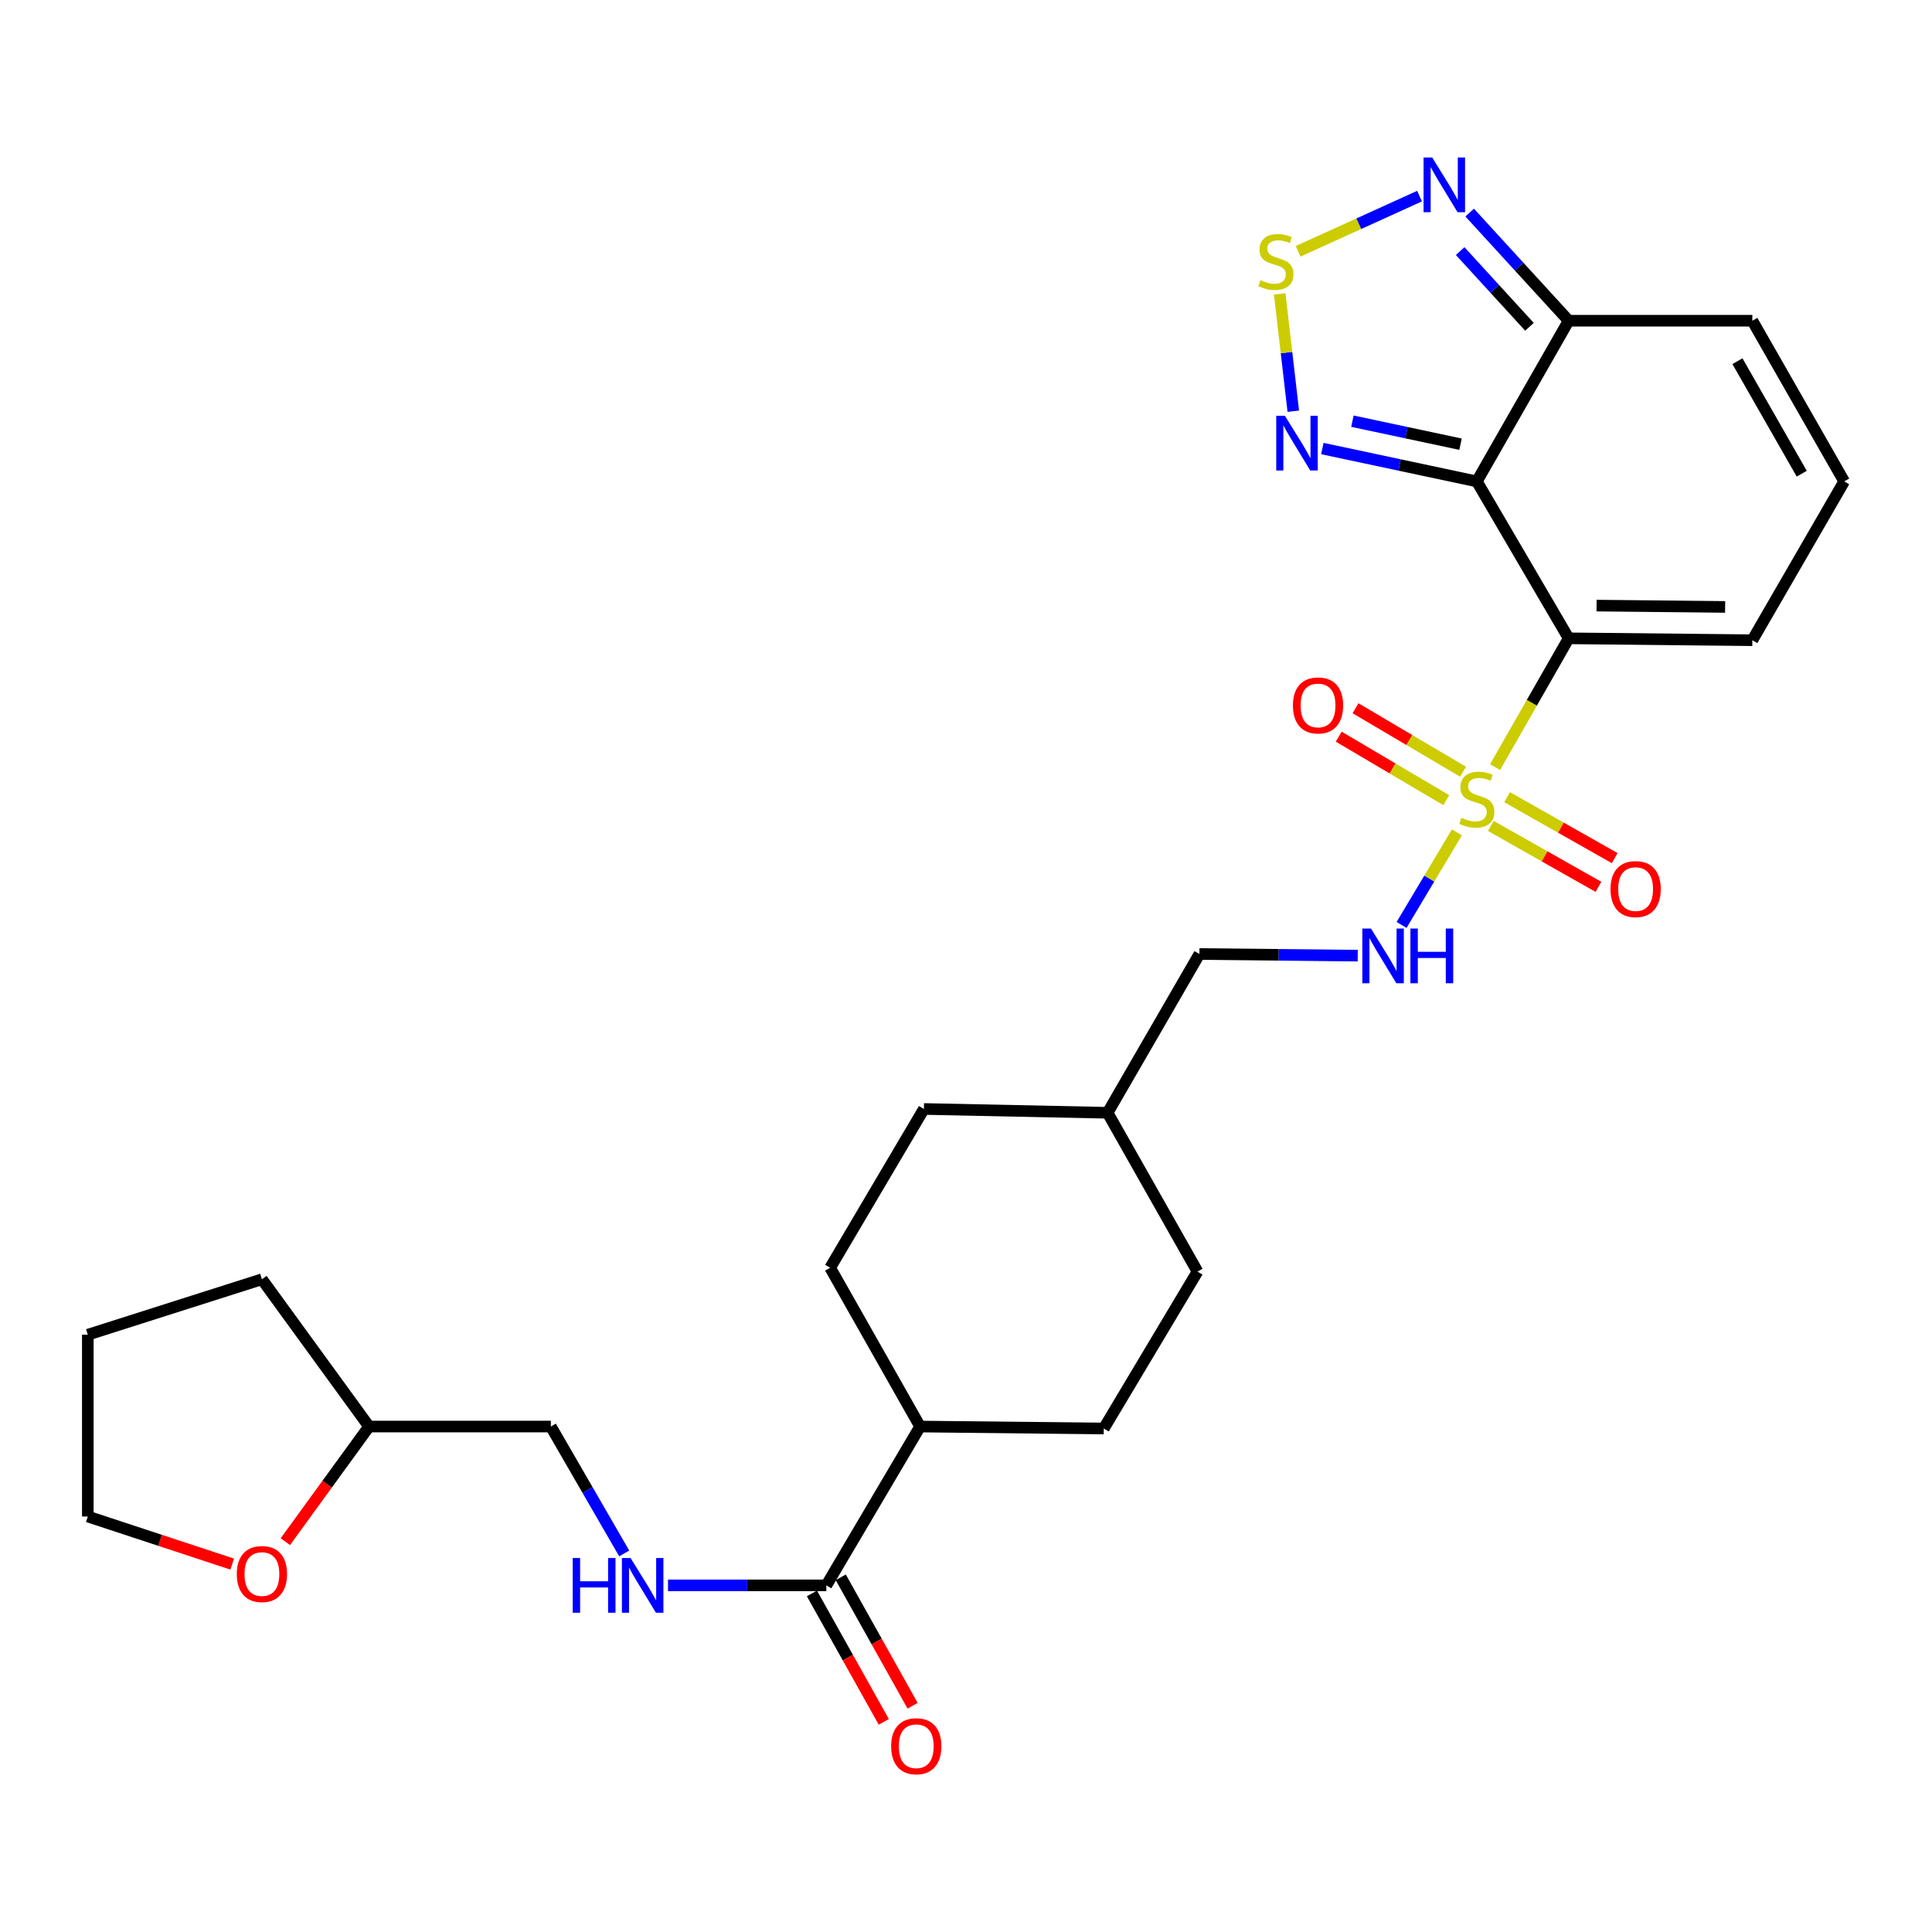 <?xml version='1.0' encoding='iso-8859-1'?>
<svg version='1.1' baseProfile='full'
              xmlns='http://www.w3.org/2000/svg'
                      xmlns:rdkit='http://www.rdkit.org/xml'
                      xmlns:xlink='http://www.w3.org/1999/xlink'
                  xml:space='preserve'
width='1000px' height='1000px' viewBox='0 0 1000 1000'>
<!-- END OF HEADER -->
<rect style='opacity:1.0;fill:#FFFFFF;stroke:none' width='1000' height='1000' x='0' y='0'> </rect>
<path class='bond-0' d='M 773.843,397.062 L 792.893,363.73' style='fill:none;fill-rule:evenodd;stroke:#CCCC00;stroke-width:6px;stroke-linecap:butt;stroke-linejoin:miter;stroke-opacity:1' />
<path class='bond-0' d='M 792.893,363.73 L 811.942,330.398' style='fill:none;fill-rule:evenodd;stroke:#000000;stroke-width:6px;stroke-linecap:butt;stroke-linejoin:miter;stroke-opacity:1' />
<path class='bond-6' d='M 754.099,430.821 L 739.777,454.785' style='fill:none;fill-rule:evenodd;stroke:#CCCC00;stroke-width:6px;stroke-linecap:butt;stroke-linejoin:miter;stroke-opacity:1' />
<path class='bond-6' d='M 739.777,454.785 L 725.455,478.749' style='fill:none;fill-rule:evenodd;stroke:#0000FF;stroke-width:6px;stroke-linecap:butt;stroke-linejoin:miter;stroke-opacity:1' />
<path class='bond-9' d='M 757.283,399.449 L 729.447,383.015' style='fill:none;fill-rule:evenodd;stroke:#CCCC00;stroke-width:6px;stroke-linecap:butt;stroke-linejoin:miter;stroke-opacity:1' />
<path class='bond-9' d='M 729.447,383.015 L 701.611,366.581' style='fill:none;fill-rule:evenodd;stroke:#FF0000;stroke-width:6px;stroke-linecap:butt;stroke-linejoin:miter;stroke-opacity:1' />
<path class='bond-9' d='M 748.594,414.165 L 720.758,397.731' style='fill:none;fill-rule:evenodd;stroke:#CCCC00;stroke-width:6px;stroke-linecap:butt;stroke-linejoin:miter;stroke-opacity:1' />
<path class='bond-9' d='M 720.758,397.731 L 692.922,381.297' style='fill:none;fill-rule:evenodd;stroke:#FF0000;stroke-width:6px;stroke-linecap:butt;stroke-linejoin:miter;stroke-opacity:1' />
<path class='bond-10' d='M 771.636,427.49 L 799.495,443.262' style='fill:none;fill-rule:evenodd;stroke:#CCCC00;stroke-width:6px;stroke-linecap:butt;stroke-linejoin:miter;stroke-opacity:1' />
<path class='bond-10' d='M 799.495,443.262 L 827.354,459.033' style='fill:none;fill-rule:evenodd;stroke:#FF0000;stroke-width:6px;stroke-linecap:butt;stroke-linejoin:miter;stroke-opacity:1' />
<path class='bond-10' d='M 780.056,412.618 L 807.914,428.39' style='fill:none;fill-rule:evenodd;stroke:#CCCC00;stroke-width:6px;stroke-linecap:butt;stroke-linejoin:miter;stroke-opacity:1' />
<path class='bond-10' d='M 807.914,428.39 L 835.773,444.162' style='fill:none;fill-rule:evenodd;stroke:#FF0000;stroke-width:6px;stroke-linecap:butt;stroke-linejoin:miter;stroke-opacity:1' />
<path class='bond-1' d='M 811.942,330.398 L 764.405,249.184' style='fill:none;fill-rule:evenodd;stroke:#000000;stroke-width:6px;stroke-linecap:butt;stroke-linejoin:miter;stroke-opacity:1' />
<path class='bond-8' d='M 811.942,330.398 L 907.008,331.376' style='fill:none;fill-rule:evenodd;stroke:#000000;stroke-width:6px;stroke-linecap:butt;stroke-linejoin:miter;stroke-opacity:1' />
<path class='bond-8' d='M 826.378,313.456 L 892.924,314.14' style='fill:none;fill-rule:evenodd;stroke:#000000;stroke-width:6px;stroke-linecap:butt;stroke-linejoin:miter;stroke-opacity:1' />
<path class='bond-2' d='M 764.405,249.184 L 724.424,240.673' style='fill:none;fill-rule:evenodd;stroke:#000000;stroke-width:6px;stroke-linecap:butt;stroke-linejoin:miter;stroke-opacity:1' />
<path class='bond-2' d='M 724.424,240.673 L 684.442,232.162' style='fill:none;fill-rule:evenodd;stroke:#0000FF;stroke-width:6px;stroke-linecap:butt;stroke-linejoin:miter;stroke-opacity:1' />
<path class='bond-2' d='M 755.968,229.916 L 727.982,223.958' style='fill:none;fill-rule:evenodd;stroke:#000000;stroke-width:6px;stroke-linecap:butt;stroke-linejoin:miter;stroke-opacity:1' />
<path class='bond-2' d='M 727.982,223.958 L 699.995,218.001' style='fill:none;fill-rule:evenodd;stroke:#0000FF;stroke-width:6px;stroke-linecap:butt;stroke-linejoin:miter;stroke-opacity:1' />
<path class='bond-4' d='M 764.405,249.184 L 811.942,166.005' style='fill:none;fill-rule:evenodd;stroke:#000000;stroke-width:6px;stroke-linecap:butt;stroke-linejoin:miter;stroke-opacity:1' />
<path class='bond-3' d='M 669.408,212.842 L 665.891,182.483' style='fill:none;fill-rule:evenodd;stroke:#0000FF;stroke-width:6px;stroke-linecap:butt;stroke-linejoin:miter;stroke-opacity:1' />
<path class='bond-3' d='M 665.891,182.483 L 662.374,152.123' style='fill:none;fill-rule:evenodd;stroke:#CCCC00;stroke-width:6px;stroke-linecap:butt;stroke-linejoin:miter;stroke-opacity:1' />
<path class='bond-29' d='M 671.897,130.078 L 703.325,115.797' style='fill:none;fill-rule:evenodd;stroke:#CCCC00;stroke-width:6px;stroke-linecap:butt;stroke-linejoin:miter;stroke-opacity:1' />
<path class='bond-29' d='M 703.325,115.797 L 734.753,101.516' style='fill:none;fill-rule:evenodd;stroke:#0000FF;stroke-width:6px;stroke-linecap:butt;stroke-linejoin:miter;stroke-opacity:1' />
<path class='bond-5' d='M 811.942,166.005 L 786.318,138.016' style='fill:none;fill-rule:evenodd;stroke:#000000;stroke-width:6px;stroke-linecap:butt;stroke-linejoin:miter;stroke-opacity:1' />
<path class='bond-5' d='M 786.318,138.016 L 760.695,110.026' style='fill:none;fill-rule:evenodd;stroke:#0000FF;stroke-width:6px;stroke-linecap:butt;stroke-linejoin:miter;stroke-opacity:1' />
<path class='bond-5' d='M 791.65,169.148 L 773.713,149.555' style='fill:none;fill-rule:evenodd;stroke:#000000;stroke-width:6px;stroke-linecap:butt;stroke-linejoin:miter;stroke-opacity:1' />
<path class='bond-5' d='M 773.713,149.555 L 755.777,129.963' style='fill:none;fill-rule:evenodd;stroke:#0000FF;stroke-width:6px;stroke-linecap:butt;stroke-linejoin:miter;stroke-opacity:1' />
<path class='bond-28' d='M 811.942,166.005 L 907.008,166.005' style='fill:none;fill-rule:evenodd;stroke:#000000;stroke-width:6px;stroke-linecap:butt;stroke-linejoin:miter;stroke-opacity:1' />
<path class='bond-19' d='M 702.763,494.636 L 661.788,494.215' style='fill:none;fill-rule:evenodd;stroke:#0000FF;stroke-width:6px;stroke-linecap:butt;stroke-linejoin:miter;stroke-opacity:1' />
<path class='bond-19' d='M 661.788,494.215 L 620.814,493.793' style='fill:none;fill-rule:evenodd;stroke:#000000;stroke-width:6px;stroke-linecap:butt;stroke-linejoin:miter;stroke-opacity:1' />
<path class='bond-7' d='M 427.711,820.585 L 476.236,738.374' style='fill:none;fill-rule:evenodd;stroke:#000000;stroke-width:6px;stroke-linecap:butt;stroke-linejoin:miter;stroke-opacity:1' />
<path class='bond-11' d='M 427.711,820.585 L 386.736,820.585' style='fill:none;fill-rule:evenodd;stroke:#000000;stroke-width:6px;stroke-linecap:butt;stroke-linejoin:miter;stroke-opacity:1' />
<path class='bond-11' d='M 386.736,820.585 L 345.762,820.585' style='fill:none;fill-rule:evenodd;stroke:#0000FF;stroke-width:6px;stroke-linecap:butt;stroke-linejoin:miter;stroke-opacity:1' />
<path class='bond-15' d='M 420.254,824.757 L 438.852,857.995' style='fill:none;fill-rule:evenodd;stroke:#000000;stroke-width:6px;stroke-linecap:butt;stroke-linejoin:miter;stroke-opacity:1' />
<path class='bond-15' d='M 438.852,857.995 L 457.449,891.233' style='fill:none;fill-rule:evenodd;stroke:#FF0000;stroke-width:6px;stroke-linecap:butt;stroke-linejoin:miter;stroke-opacity:1' />
<path class='bond-15' d='M 435.168,816.412 L 453.765,849.65' style='fill:none;fill-rule:evenodd;stroke:#000000;stroke-width:6px;stroke-linecap:butt;stroke-linejoin:miter;stroke-opacity:1' />
<path class='bond-15' d='M 453.765,849.65 L 472.363,882.888' style='fill:none;fill-rule:evenodd;stroke:#FF0000;stroke-width:6px;stroke-linecap:butt;stroke-linejoin:miter;stroke-opacity:1' />
<path class='bond-12' d='M 907.008,331.376 L 954.545,249.184' style='fill:none;fill-rule:evenodd;stroke:#000000;stroke-width:6px;stroke-linecap:butt;stroke-linejoin:miter;stroke-opacity:1' />
<path class='bond-20' d='M 323.087,804.051 L 304.102,771.212' style='fill:none;fill-rule:evenodd;stroke:#0000FF;stroke-width:6px;stroke-linecap:butt;stroke-linejoin:miter;stroke-opacity:1' />
<path class='bond-20' d='M 304.102,771.212 L 285.117,738.374' style='fill:none;fill-rule:evenodd;stroke:#000000;stroke-width:6px;stroke-linecap:butt;stroke-linejoin:miter;stroke-opacity:1' />
<path class='bond-13' d='M 954.545,249.184 L 907.008,166.005' style='fill:none;fill-rule:evenodd;stroke:#000000;stroke-width:6px;stroke-linecap:butt;stroke-linejoin:miter;stroke-opacity:1' />
<path class='bond-13' d='M 932.577,245.187 L 899.301,186.962' style='fill:none;fill-rule:evenodd;stroke:#000000;stroke-width:6px;stroke-linecap:butt;stroke-linejoin:miter;stroke-opacity:1' />
<path class='bond-14' d='M 476.236,738.374 L 571.311,739.39' style='fill:none;fill-rule:evenodd;stroke:#000000;stroke-width:6px;stroke-linecap:butt;stroke-linejoin:miter;stroke-opacity:1' />
<path class='bond-30' d='M 476.236,738.374 L 429.686,656.192' style='fill:none;fill-rule:evenodd;stroke:#000000;stroke-width:6px;stroke-linecap:butt;stroke-linejoin:miter;stroke-opacity:1' />
<path class='bond-16' d='M 147.691,797.964 L 169.355,768.169' style='fill:none;fill-rule:evenodd;stroke:#FF0000;stroke-width:6px;stroke-linecap:butt;stroke-linejoin:miter;stroke-opacity:1' />
<path class='bond-16' d='M 169.355,768.169 L 191.02,738.374' style='fill:none;fill-rule:evenodd;stroke:#000000;stroke-width:6px;stroke-linecap:butt;stroke-linejoin:miter;stroke-opacity:1' />
<path class='bond-25' d='M 120.192,809.575 L 82.823,797.259' style='fill:none;fill-rule:evenodd;stroke:#FF0000;stroke-width:6px;stroke-linecap:butt;stroke-linejoin:miter;stroke-opacity:1' />
<path class='bond-25' d='M 82.823,797.259 L 45.455,784.943' style='fill:none;fill-rule:evenodd;stroke:#000000;stroke-width:6px;stroke-linecap:butt;stroke-linejoin:miter;stroke-opacity:1' />
<path class='bond-17' d='M 571.311,739.39 L 619.827,658.176' style='fill:none;fill-rule:evenodd;stroke:#000000;stroke-width:6px;stroke-linecap:butt;stroke-linejoin:miter;stroke-opacity:1' />
<path class='bond-18' d='M 429.686,656.192 L 478.211,574.001' style='fill:none;fill-rule:evenodd;stroke:#000000;stroke-width:6px;stroke-linecap:butt;stroke-linejoin:miter;stroke-opacity:1' />
<path class='bond-24' d='M 620.814,493.793 L 573.286,575.975' style='fill:none;fill-rule:evenodd;stroke:#000000;stroke-width:6px;stroke-linecap:butt;stroke-linejoin:miter;stroke-opacity:1' />
<path class='bond-21' d='M 285.117,738.374 L 191.02,738.374' style='fill:none;fill-rule:evenodd;stroke:#000000;stroke-width:6px;stroke-linecap:butt;stroke-linejoin:miter;stroke-opacity:1' />
<path class='bond-26' d='M 191.02,738.374 L 135.564,662.145' style='fill:none;fill-rule:evenodd;stroke:#000000;stroke-width:6px;stroke-linecap:butt;stroke-linejoin:miter;stroke-opacity:1' />
<path class='bond-22' d='M 478.211,574.001 L 573.286,575.975' style='fill:none;fill-rule:evenodd;stroke:#000000;stroke-width:6px;stroke-linecap:butt;stroke-linejoin:miter;stroke-opacity:1' />
<path class='bond-23' d='M 619.827,658.176 L 573.286,575.975' style='fill:none;fill-rule:evenodd;stroke:#000000;stroke-width:6px;stroke-linecap:butt;stroke-linejoin:miter;stroke-opacity:1' />
<path class='bond-31' d='M 45.455,784.943 L 45.455,690.846' style='fill:none;fill-rule:evenodd;stroke:#000000;stroke-width:6px;stroke-linecap:butt;stroke-linejoin:miter;stroke-opacity:1' />
<path class='bond-27' d='M 135.564,662.145 L 45.455,690.846' style='fill:none;fill-rule:evenodd;stroke:#000000;stroke-width:6px;stroke-linecap:butt;stroke-linejoin:miter;stroke-opacity:1' />
<path  class='atom-0' d='M 756.405 423.297
Q 756.725 423.417, 758.045 423.977
Q 759.365 424.537, 760.805 424.897
Q 762.285 425.217, 763.725 425.217
Q 766.405 425.217, 767.965 423.937
Q 769.525 422.617, 769.525 420.337
Q 769.525 418.777, 768.725 417.817
Q 767.965 416.857, 766.765 416.337
Q 765.565 415.817, 763.565 415.217
Q 761.045 414.457, 759.525 413.737
Q 758.045 413.017, 756.965 411.497
Q 755.925 409.977, 755.925 407.417
Q 755.925 403.857, 758.325 401.657
Q 760.765 399.457, 765.565 399.457
Q 768.845 399.457, 772.565 401.017
L 771.645 404.097
Q 768.245 402.697, 765.685 402.697
Q 762.925 402.697, 761.405 403.857
Q 759.885 404.977, 759.925 406.937
Q 759.925 408.457, 760.685 409.377
Q 761.485 410.297, 762.605 410.817
Q 763.765 411.337, 765.685 411.937
Q 768.245 412.737, 769.765 413.537
Q 771.285 414.337, 772.365 415.977
Q 773.485 417.577, 773.485 420.337
Q 773.485 424.257, 770.845 426.377
Q 768.245 428.457, 763.885 428.457
Q 761.365 428.457, 759.445 427.897
Q 757.565 427.377, 755.325 426.457
L 756.405 423.297
' fill='#CCCC00'/>
<path  class='atom-3' d='M 665.063 215.21
L 674.343 230.21
Q 675.263 231.69, 676.743 234.37
Q 678.223 237.05, 678.303 237.21
L 678.303 215.21
L 682.063 215.21
L 682.063 243.53
L 678.183 243.53
L 668.223 227.13
Q 667.063 225.21, 665.823 223.01
Q 664.623 220.81, 664.263 220.13
L 664.263 243.53
L 660.583 243.53
L 660.583 215.21
L 665.063 215.21
' fill='#0000FF'/>
<path  class='atom-4' d='M 652.424 145.011
Q 652.744 145.131, 654.064 145.691
Q 655.384 146.251, 656.824 146.611
Q 658.304 146.931, 659.744 146.931
Q 662.424 146.931, 663.984 145.651
Q 665.544 144.331, 665.544 142.051
Q 665.544 140.491, 664.744 139.531
Q 663.984 138.571, 662.784 138.051
Q 661.584 137.531, 659.584 136.931
Q 657.064 136.171, 655.544 135.451
Q 654.064 134.731, 652.984 133.211
Q 651.944 131.691, 651.944 129.131
Q 651.944 125.571, 654.344 123.371
Q 656.784 121.171, 661.584 121.171
Q 664.864 121.171, 668.584 122.731
L 667.664 125.811
Q 664.264 124.411, 661.704 124.411
Q 658.944 124.411, 657.424 125.571
Q 655.904 126.691, 655.944 128.651
Q 655.944 130.171, 656.704 131.091
Q 657.504 132.011, 658.624 132.531
Q 659.784 133.051, 661.704 133.651
Q 664.264 134.451, 665.784 135.251
Q 667.304 136.051, 668.384 137.691
Q 669.504 139.291, 669.504 142.051
Q 669.504 145.971, 666.864 148.091
Q 664.264 150.171, 659.904 150.171
Q 657.384 150.171, 655.464 149.611
Q 653.584 149.091, 651.344 148.171
L 652.424 145.011
' fill='#CCCC00'/>
<path  class='atom-6' d='M 741.311 81.531
L 750.591 96.531
Q 751.511 98.011, 752.991 100.691
Q 754.471 103.371, 754.551 103.531
L 754.551 81.531
L 758.311 81.531
L 758.311 109.851
L 754.431 109.851
L 744.471 93.451
Q 743.311 91.531, 742.071 89.331
Q 740.871 87.131, 740.511 86.451
L 740.511 109.851
L 736.831 109.851
L 736.831 81.531
L 741.311 81.531
' fill='#0000FF'/>
<path  class='atom-7' d='M 709.62 480.611
L 718.9 495.611
Q 719.82 497.091, 721.3 499.771
Q 722.78 502.451, 722.86 502.611
L 722.86 480.611
L 726.62 480.611
L 726.62 508.931
L 722.74 508.931
L 712.78 492.531
Q 711.62 490.611, 710.38 488.411
Q 709.18 486.211, 708.82 485.531
L 708.82 508.931
L 705.14 508.931
L 705.14 480.611
L 709.62 480.611
' fill='#0000FF'/>
<path  class='atom-7' d='M 730.02 480.611
L 733.86 480.611
L 733.86 492.651
L 748.34 492.651
L 748.34 480.611
L 752.18 480.611
L 752.18 508.931
L 748.34 508.931
L 748.34 495.851
L 733.86 495.851
L 733.86 508.931
L 730.02 508.931
L 730.02 480.611
' fill='#0000FF'/>
<path  class='atom-10' d='M 669.213 365.132
Q 669.213 358.332, 672.573 354.532
Q 675.933 350.732, 682.213 350.732
Q 688.493 350.732, 691.853 354.532
Q 695.213 358.332, 695.213 365.132
Q 695.213 372.012, 691.813 375.932
Q 688.413 379.812, 682.213 379.812
Q 675.973 379.812, 672.573 375.932
Q 669.213 372.052, 669.213 365.132
M 682.213 376.612
Q 686.533 376.612, 688.853 373.732
Q 691.213 370.812, 691.213 365.132
Q 691.213 359.572, 688.853 356.772
Q 686.533 353.932, 682.213 353.932
Q 677.893 353.932, 675.533 356.732
Q 673.213 359.532, 673.213 365.132
Q 673.213 370.852, 675.533 373.732
Q 677.893 376.612, 682.213 376.612
' fill='#FF0000'/>
<path  class='atom-11' d='M 833.596 460.188
Q 833.596 453.388, 836.956 449.588
Q 840.316 445.788, 846.596 445.788
Q 852.876 445.788, 856.236 449.588
Q 859.596 453.388, 859.596 460.188
Q 859.596 467.068, 856.196 470.988
Q 852.796 474.868, 846.596 474.868
Q 840.356 474.868, 836.956 470.988
Q 833.596 467.108, 833.596 460.188
M 846.596 471.668
Q 850.916 471.668, 853.236 468.788
Q 855.596 465.868, 855.596 460.188
Q 855.596 454.628, 853.236 451.828
Q 850.916 448.988, 846.596 448.988
Q 842.276 448.988, 839.916 451.788
Q 837.596 454.588, 837.596 460.188
Q 837.596 465.908, 839.916 468.788
Q 842.276 471.668, 846.596 471.668
' fill='#FF0000'/>
<path  class='atom-12' d='M 296.425 806.425
L 300.265 806.425
L 300.265 818.465
L 314.745 818.465
L 314.745 806.425
L 318.585 806.425
L 318.585 834.745
L 314.745 834.745
L 314.745 821.665
L 300.265 821.665
L 300.265 834.745
L 296.425 834.745
L 296.425 806.425
' fill='#0000FF'/>
<path  class='atom-12' d='M 326.385 806.425
L 335.665 821.425
Q 336.585 822.905, 338.065 825.585
Q 339.545 828.265, 339.625 828.425
L 339.625 806.425
L 343.385 806.425
L 343.385 834.745
L 339.505 834.745
L 329.545 818.345
Q 328.385 816.425, 327.145 814.225
Q 325.945 812.025, 325.585 811.345
L 325.585 834.745
L 321.905 834.745
L 321.905 806.425
L 326.385 806.425
' fill='#0000FF'/>
<path  class='atom-16' d='M 461.252 903.843
Q 461.252 897.043, 464.612 893.243
Q 467.972 889.443, 474.252 889.443
Q 480.532 889.443, 483.892 893.243
Q 487.252 897.043, 487.252 903.843
Q 487.252 910.723, 483.852 914.643
Q 480.452 918.523, 474.252 918.523
Q 468.012 918.523, 464.612 914.643
Q 461.252 910.763, 461.252 903.843
M 474.252 915.323
Q 478.572 915.323, 480.892 912.443
Q 483.252 909.523, 483.252 903.843
Q 483.252 898.283, 480.892 895.483
Q 478.572 892.643, 474.252 892.643
Q 469.932 892.643, 467.572 895.443
Q 465.252 898.243, 465.252 903.843
Q 465.252 909.563, 467.572 912.443
Q 469.932 915.323, 474.252 915.323
' fill='#FF0000'/>
<path  class='atom-17' d='M 122.564 814.721
Q 122.564 807.921, 125.924 804.121
Q 129.284 800.321, 135.564 800.321
Q 141.844 800.321, 145.204 804.121
Q 148.564 807.921, 148.564 814.721
Q 148.564 821.601, 145.164 825.521
Q 141.764 829.401, 135.564 829.401
Q 129.324 829.401, 125.924 825.521
Q 122.564 821.641, 122.564 814.721
M 135.564 826.201
Q 139.884 826.201, 142.204 823.321
Q 144.564 820.401, 144.564 814.721
Q 144.564 809.161, 142.204 806.361
Q 139.884 803.521, 135.564 803.521
Q 131.244 803.521, 128.884 806.321
Q 126.564 809.121, 126.564 814.721
Q 126.564 820.441, 128.884 823.321
Q 131.244 826.201, 135.564 826.201
' fill='#FF0000'/>
</svg>
